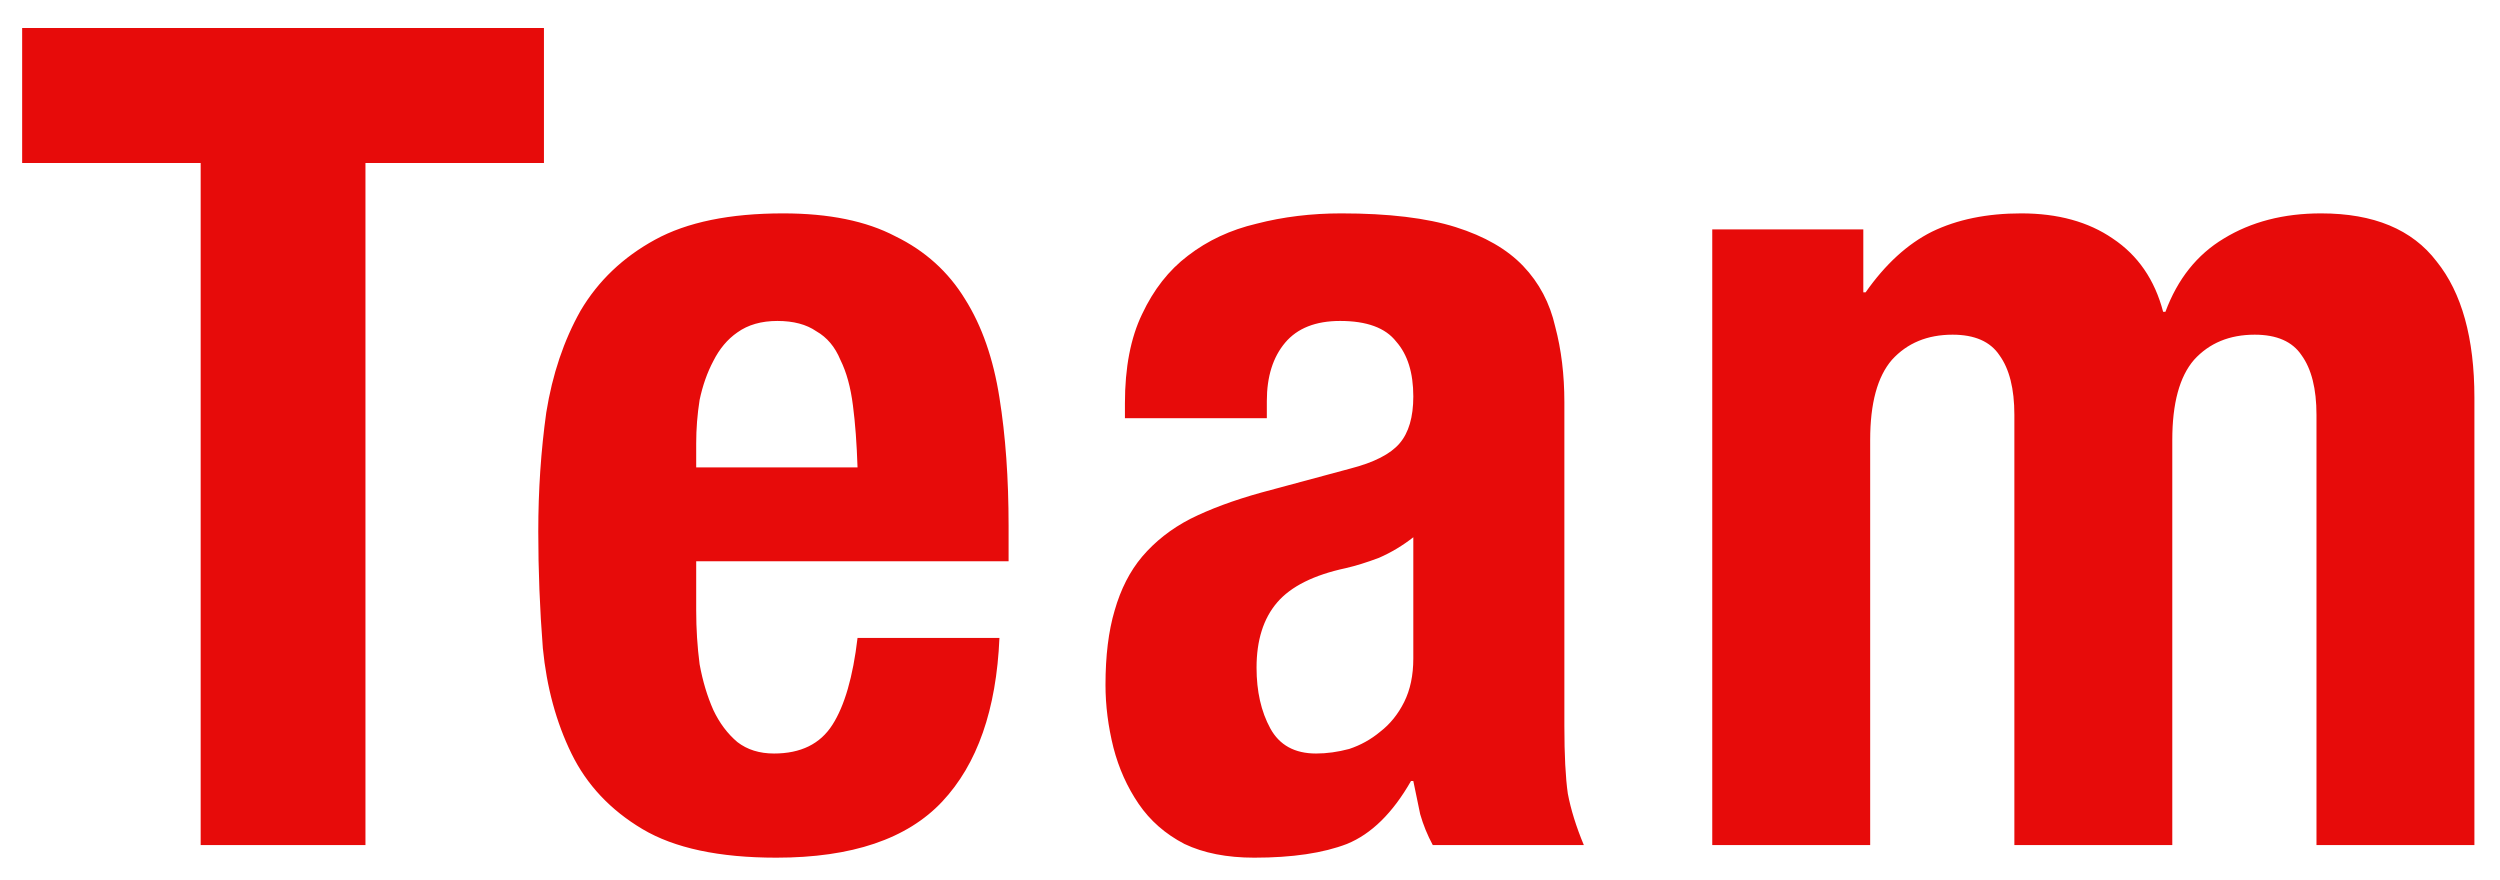 <svg width="71" height="25" viewBox="0 0 71 25" fill="none" xmlns="http://www.w3.org/2000/svg">
<path d="M15.448 0.795H0.629V4.63H5.699V24H10.379V4.63H15.448V0.795ZM24.354 13.275H19.772V12.592C19.772 12.181 19.804 11.769 19.869 11.357C19.956 10.946 20.086 10.578 20.259 10.252C20.433 9.906 20.66 9.635 20.942 9.44C21.245 9.223 21.624 9.115 22.079 9.115C22.534 9.115 22.902 9.213 23.184 9.408C23.488 9.581 23.715 9.852 23.867 10.22C24.04 10.567 24.159 11 24.224 11.52C24.289 12.018 24.332 12.603 24.354 13.275ZM19.772 15.94H28.644V14.932C28.644 13.589 28.558 12.376 28.384 11.293C28.211 10.188 27.886 9.256 27.409 8.498C26.933 7.718 26.272 7.122 25.427 6.71C24.603 6.277 23.542 6.06 22.242 6.06C20.725 6.06 19.512 6.309 18.602 6.808C17.692 7.306 16.988 7.978 16.489 8.822C16.012 9.668 15.688 10.632 15.514 11.715C15.363 12.798 15.287 13.925 15.287 15.095C15.287 16.2 15.33 17.305 15.417 18.41C15.525 19.515 15.796 20.512 16.229 21.4C16.663 22.288 17.334 23.003 18.244 23.545C19.154 24.087 20.422 24.358 22.047 24.358C24.192 24.358 25.762 23.827 26.759 22.765C27.756 21.703 28.297 20.154 28.384 18.117H24.354C24.224 19.223 23.986 20.046 23.639 20.587C23.293 21.129 22.74 21.4 21.982 21.4C21.57 21.4 21.223 21.292 20.942 21.075C20.66 20.837 20.433 20.533 20.259 20.165C20.086 19.775 19.956 19.342 19.869 18.865C19.804 18.367 19.772 17.858 19.772 17.337V15.94ZM40.138 15.258V18.703C40.138 19.179 40.051 19.591 39.878 19.938C39.705 20.284 39.477 20.566 39.196 20.782C38.936 20.999 38.643 21.162 38.318 21.27C37.993 21.357 37.679 21.4 37.376 21.4C36.769 21.4 36.336 21.162 36.076 20.685C35.816 20.208 35.686 19.634 35.686 18.962C35.686 18.183 35.881 17.565 36.271 17.11C36.661 16.655 37.311 16.33 38.221 16.135C38.502 16.07 38.816 15.973 39.163 15.842C39.51 15.691 39.835 15.496 40.138 15.258ZM31.948 11.877H35.978V11.39C35.978 10.697 36.151 10.144 36.498 9.732C36.845 9.321 37.365 9.115 38.058 9.115C38.816 9.115 39.347 9.31 39.651 9.7C39.976 10.068 40.138 10.588 40.138 11.26C40.138 11.845 40.008 12.289 39.748 12.592C39.488 12.896 39.022 13.134 38.351 13.307L35.816 13.99C35.036 14.207 34.364 14.456 33.801 14.738C33.259 15.019 32.804 15.377 32.436 15.81C32.089 16.222 31.829 16.731 31.656 17.337C31.482 17.922 31.396 18.627 31.396 19.45C31.396 20.035 31.471 20.631 31.623 21.238C31.775 21.823 32.013 22.353 32.338 22.83C32.663 23.307 33.096 23.686 33.638 23.968C34.18 24.227 34.841 24.358 35.621 24.358C36.704 24.358 37.581 24.227 38.253 23.968C38.946 23.686 39.553 23.09 40.073 22.18H40.138C40.203 22.483 40.268 22.797 40.333 23.122C40.42 23.426 40.539 23.718 40.691 24H44.981C44.764 23.48 44.612 22.992 44.526 22.538C44.461 22.082 44.428 21.443 44.428 20.62V11.422C44.428 10.643 44.341 9.928 44.168 9.277C44.016 8.606 43.713 8.032 43.258 7.555C42.803 7.078 42.164 6.71 41.341 6.45C40.517 6.19 39.434 6.06 38.091 6.06C37.246 6.06 36.444 6.157 35.686 6.353C34.949 6.526 34.299 6.829 33.736 7.263C33.194 7.674 32.761 8.227 32.436 8.92C32.111 9.592 31.948 10.437 31.948 11.455V11.877ZM48.628 6.515V24H53.113V12.495C53.113 11.455 53.318 10.697 53.73 10.22C54.163 9.743 54.738 9.505 55.453 9.505C56.081 9.505 56.525 9.7 56.785 10.09C57.067 10.48 57.208 11.043 57.208 11.78V24H61.693V12.495C61.693 11.455 61.898 10.697 62.31 10.22C62.743 9.743 63.318 9.505 64.033 9.505C64.661 9.505 65.105 9.7 65.365 10.09C65.647 10.48 65.788 11.043 65.788 11.78V24H70.273V11.293C70.273 9.602 69.915 8.313 69.2 7.425C68.507 6.515 67.413 6.06 65.918 6.06C64.856 6.06 63.935 6.298 63.155 6.775C62.397 7.23 61.844 7.923 61.498 8.855H61.433C61.194 7.945 60.718 7.252 60.003 6.775C59.309 6.298 58.443 6.06 57.403 6.06C56.428 6.06 55.583 6.233 54.868 6.58C54.174 6.927 53.546 7.501 52.983 8.303H52.918V6.515H48.628Z" fill="#E70B0A"/>
</svg>

